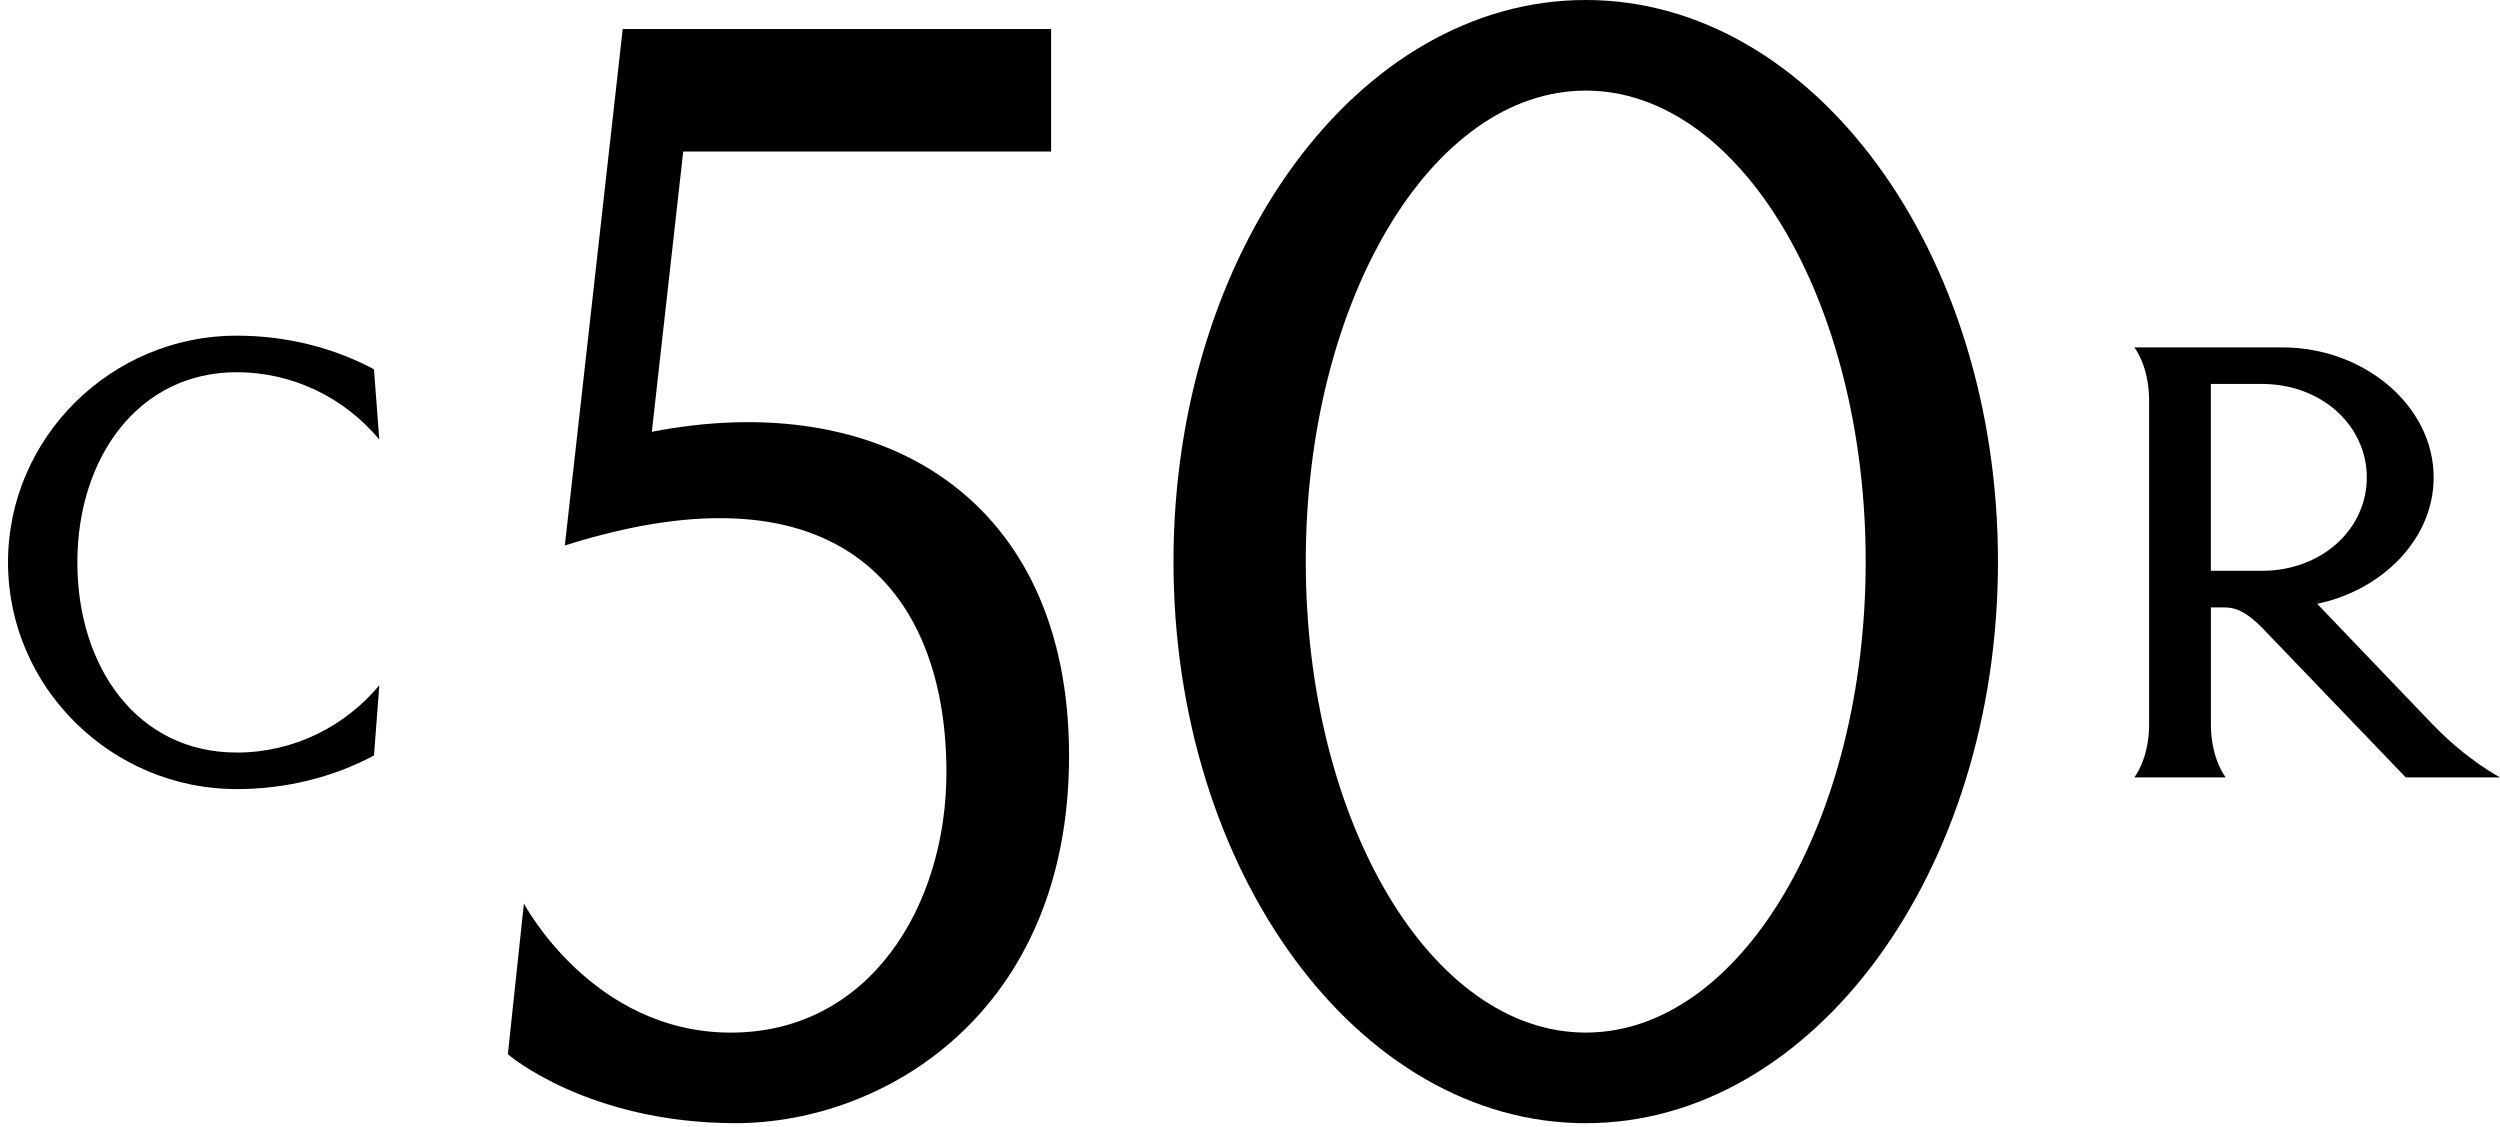 <svg width="142" height="64" viewBox="0 0 142 64" fill="none" xmlns="http://www.w3.org/2000/svg">
<path d="M90.07 0C77.136 0 66.654 14.282 66.654 31.899C66.654 49.515 77.139 63.797 90.07 63.797C103 63.797 113.485 49.515 113.485 31.899C113.485 14.282 103 0 90.07 0ZM90.07 58.651C81.289 58.651 74.168 46.672 74.168 31.899C74.168 17.125 81.286 5.146 90.07 5.146C98.853 5.146 105.971 17.125 105.971 31.899C105.971 46.672 98.853 58.651 90.07 58.651Z" fill="black"/>
<path d="M37.024 24.526L38.807 8.608H59.703V1.649H35.37L32.083 30.984C47.948 25.956 53.757 33.903 53.757 43.865C53.757 51.465 49.389 58.652 41.508 58.652C33.627 58.652 29.758 51.32 29.758 51.32L28.846 59.882C28.846 59.882 33.377 63.795 41.787 63.795C50.197 63.795 60.723 57.544 60.723 42.923C60.723 28.302 50.094 21.988 37.027 24.526H37.024Z" fill="black"/>
<path d="M13.435 42.744C7.816 42.744 4.394 37.907 4.394 31.943C4.394 25.979 7.876 21.143 13.435 21.143C16.686 21.143 19.594 22.626 21.543 24.964L21.241 20.975C18.971 19.762 16.297 19.065 13.433 19.065C6.346 19.063 0.455 24.83 0.455 31.943C0.455 39.057 6.346 44.821 13.435 44.821C16.299 44.821 18.974 44.121 21.243 42.912L21.546 38.923C19.597 41.26 16.688 42.746 13.438 42.746L13.435 42.744Z" fill="black"/>
<path d="M138.176 41.149L131.615 34.296C135.339 33.517 138.232 30.599 138.232 27.117C138.232 23.038 134.269 19.732 129.643 19.732H121.23C121.23 19.732 122.069 20.771 122.069 22.738V41.149C122.069 43.116 121.23 44.155 121.23 44.155H126.419C126.419 44.155 125.58 43.116 125.58 41.149V34.501H126.259C126.729 34.501 127.387 34.511 128.539 35.711L136.646 44.155H142C142 44.155 140.13 43.184 138.179 41.149H138.176ZM128.454 32.423H125.577V21.807H128.454C131.905 21.807 134.434 24.2 134.434 27.119C134.434 30.038 131.905 32.423 128.454 32.423Z" fill="black"/>
</svg>

